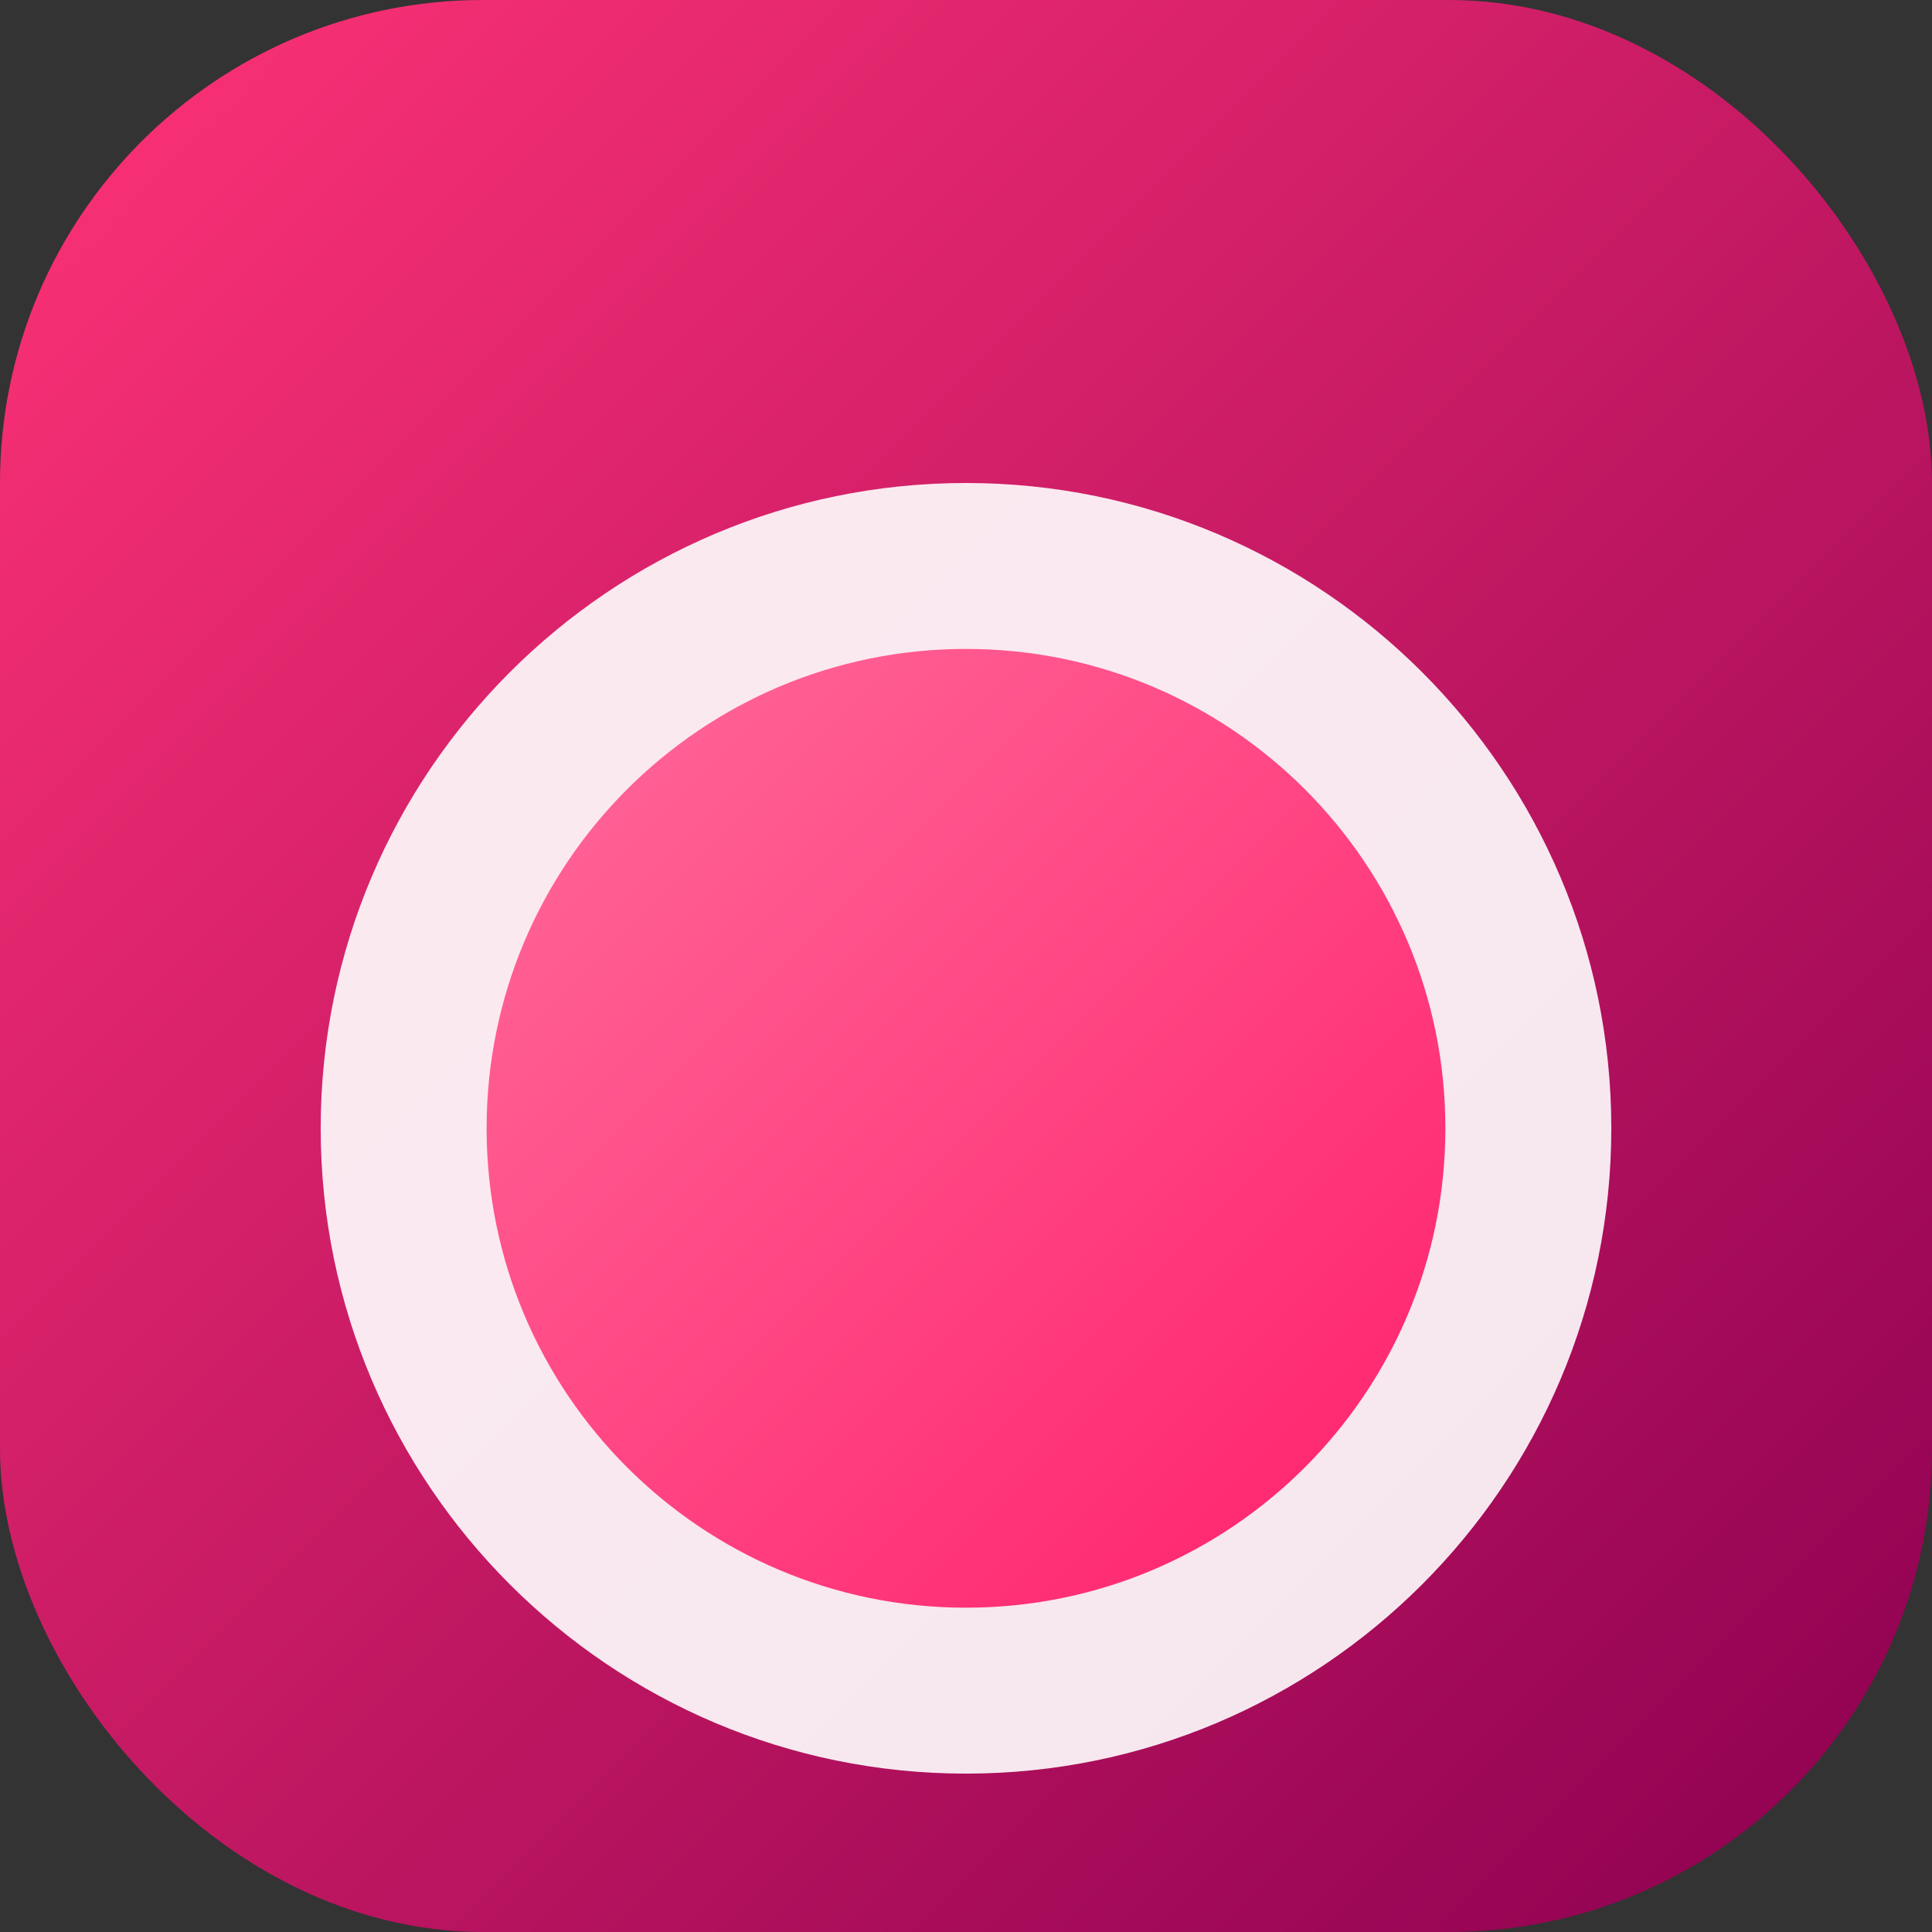 <svg width="512" height="512" viewBox="0 0 512 512" fill="none" xmlns="http://www.w3.org/2000/svg">
  <rect x="0" y="0" width="512" height="512" fill="#333333" stroke="none"/>
  <rect width="512" height="512" rx="128" fill="url(#gradient)"/>
  <path d="M256 128C350.322 128 427.014 204.692 427.014 299.014C427.014 393.336 350.322 470.028 256 470.028C161.678 470.028 84.986 393.336 84.986 299.014C84.986 204.692 161.678 128 256 128Z" fill="white" fill-opacity="0.9"/>
  <path d="M256 171.972C326.15 171.972 383.042 228.864 383.042 299.014C383.042 369.164 326.15 426.056 256 426.056C185.85 426.056 128.958 369.164 128.958 299.014C128.958 228.864 185.85 171.972 256 171.972Z" fill="url(#inner-gradient)"/>
  <defs>
    <linearGradient id="gradient" x1="0" y1="0" x2="512" y2="512" gradientUnits="userSpaceOnUse">
      <stop offset="0%" stop-color="#FF3377"/>
      <stop offset="100%" stop-color="#8B0050"/>
    </linearGradient>
    <linearGradient id="inner-gradient" x1="128.958" y1="171.972" x2="383.042" y2="426.056" gradientUnits="userSpaceOnUse">
      <stop offset="0%" stop-color="#FF6B9B"/>
      <stop offset="100%" stop-color="#FF1F6B"/>
    </linearGradient>
  </defs>
</svg> 